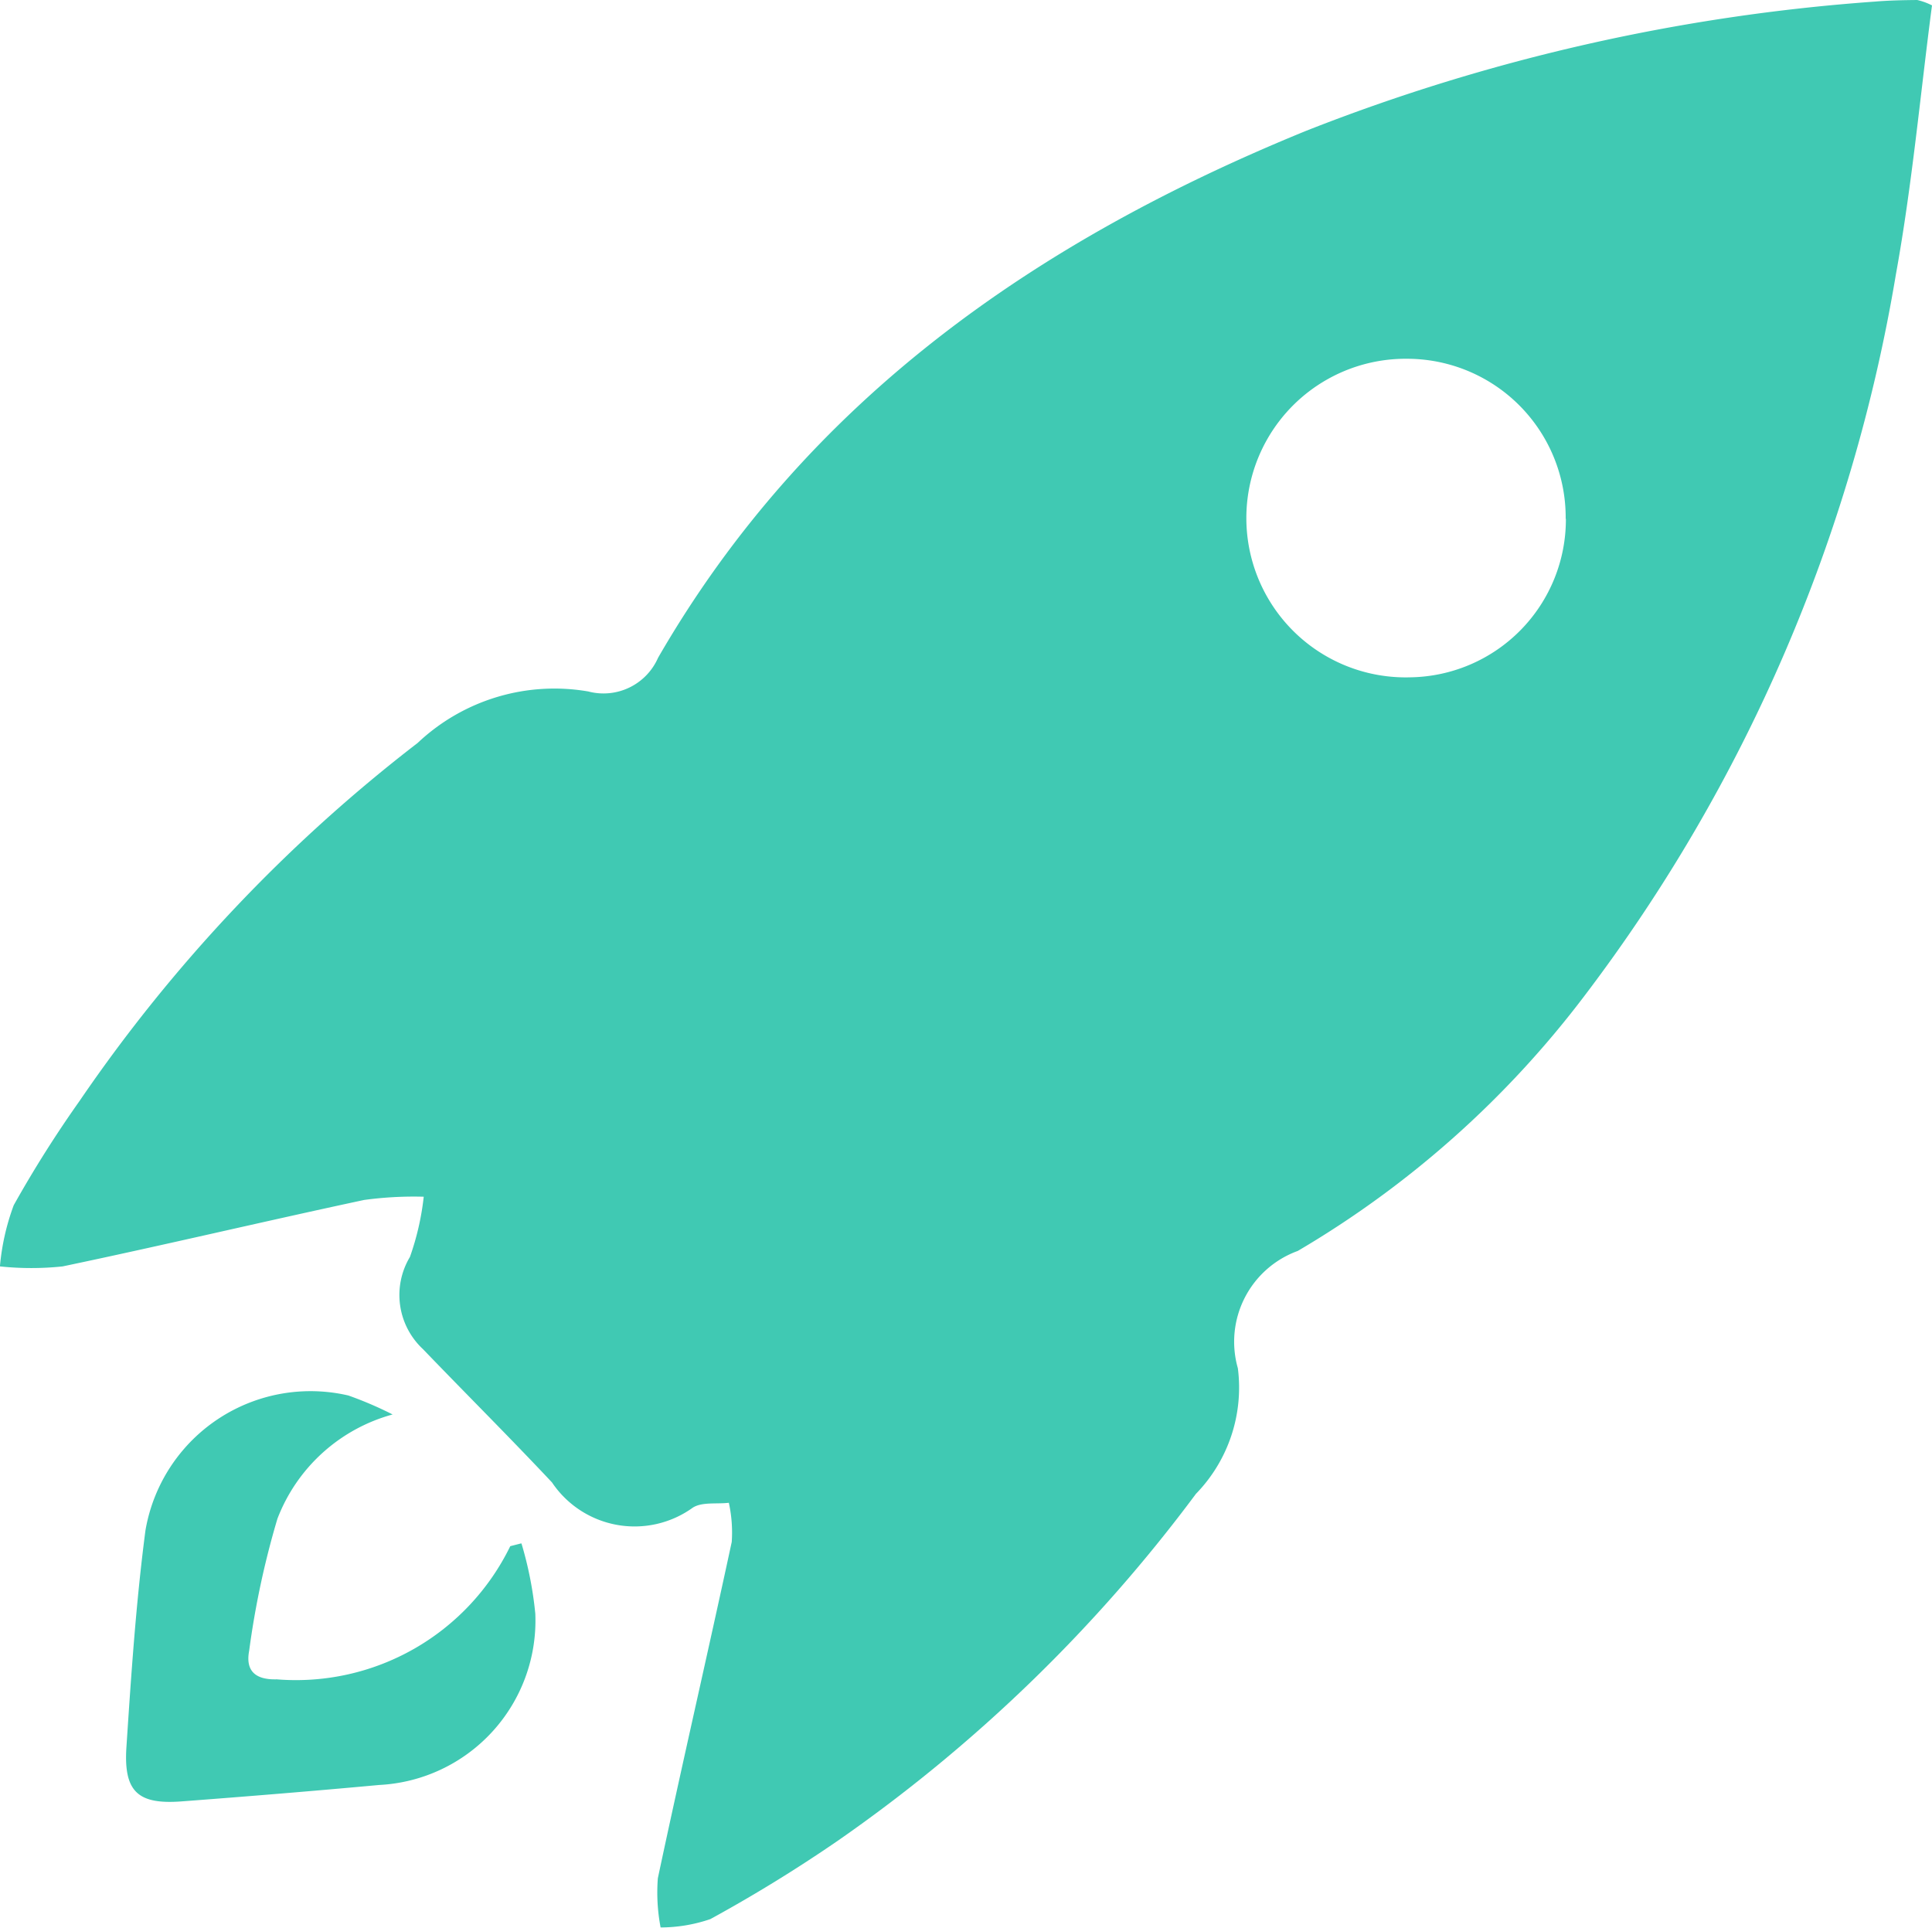 <?xml version="1.0" encoding="UTF-8"?>
<svg id="Groupe_168" data-name="Groupe 168" xmlns="http://www.w3.org/2000/svg" xmlns:xlink="http://www.w3.org/1999/xlink" width="28" height="27.941" viewBox="0 0 28 27.941">
  <defs>
    <clipPath id="clip-path">
      <rect id="Rectangle_220" data-name="Rectangle 220" width="28" height="27.941" fill="#40c9b3"/>
    </clipPath>
  </defs>
  <g id="Groupe_167" data-name="Groupe 167" clip-path="url(#clip-path)">
    <path id="Tracé_29850" data-name="Tracé 29850" d="M28,.078c-.169,1.289-.288,2.6-.522,3.892a23.738,23.738,0,0,1-4.506,10.452,14.292,14.292,0,0,1-4.164,3.709,1.4,1.4,0,0,0-.868,1.7,2.208,2.208,0,0,1-.608,1.821,22.379,22.379,0,0,1-5.194,5.03,21.3,21.3,0,0,1-1.843,1.133,2.234,2.234,0,0,1-.721.121,2.7,2.7,0,0,1-.04-.713c.346-1.627.721-3.249,1.071-4.875a2.018,2.018,0,0,0-.042-.567c-.177.021-.389-.015-.523.071A1.442,1.442,0,0,1,8,21.486c-.613-.653-1.248-1.285-1.869-1.931a1.072,1.072,0,0,1-.19-1.337,3.864,3.864,0,0,0,.2-.873,5.335,5.335,0,0,0-.864.047c-1.458.312-2.909.657-4.369.963a4.335,4.335,0,0,1-.909,0,3.39,3.39,0,0,1,.2-.887,16.912,16.912,0,0,1,.954-1.511,22.671,22.671,0,0,1,4.9-5.189,2.886,2.886,0,0,1,2.473-.746.863.863,0,0,0,1.011-.488c2.16-3.741,5.492-6.047,9.4-7.641A27.89,27.89,0,0,1,27.174.023c.2-.017.408-.021.612-.023A.932.932,0,0,1,28,.078M22.691,7.523A2.3,2.3,0,0,0,20.4,5.2a2.309,2.309,0,1,0,.034,4.617,2.289,2.289,0,0,0,2.26-2.3" transform="translate(0 0)" fill="#40c9b3"/>
    <path id="Tracé_29851" data-name="Tracé 29851" d="M20.893,169.17a5.349,5.349,0,0,1,.2,1.016,2.385,2.385,0,0,1-2.262,2.483c-.954.088-1.909.166-2.864.238-.633.048-.841-.14-.8-.783.069-1.05.139-2.1.276-3.144a2.427,2.427,0,0,1,2.941-1.956,5.355,5.355,0,0,1,.641.275,2.49,2.49,0,0,0-1.67,1.513,12.5,12.5,0,0,0-.409,1.912c-.057.3.1.422.4.414a3.454,3.454,0,0,0,3.384-1.93l.156-.04" transform="translate(-13.335 -146.798)" fill="#40c9b3"/>
  </g>
</svg>

